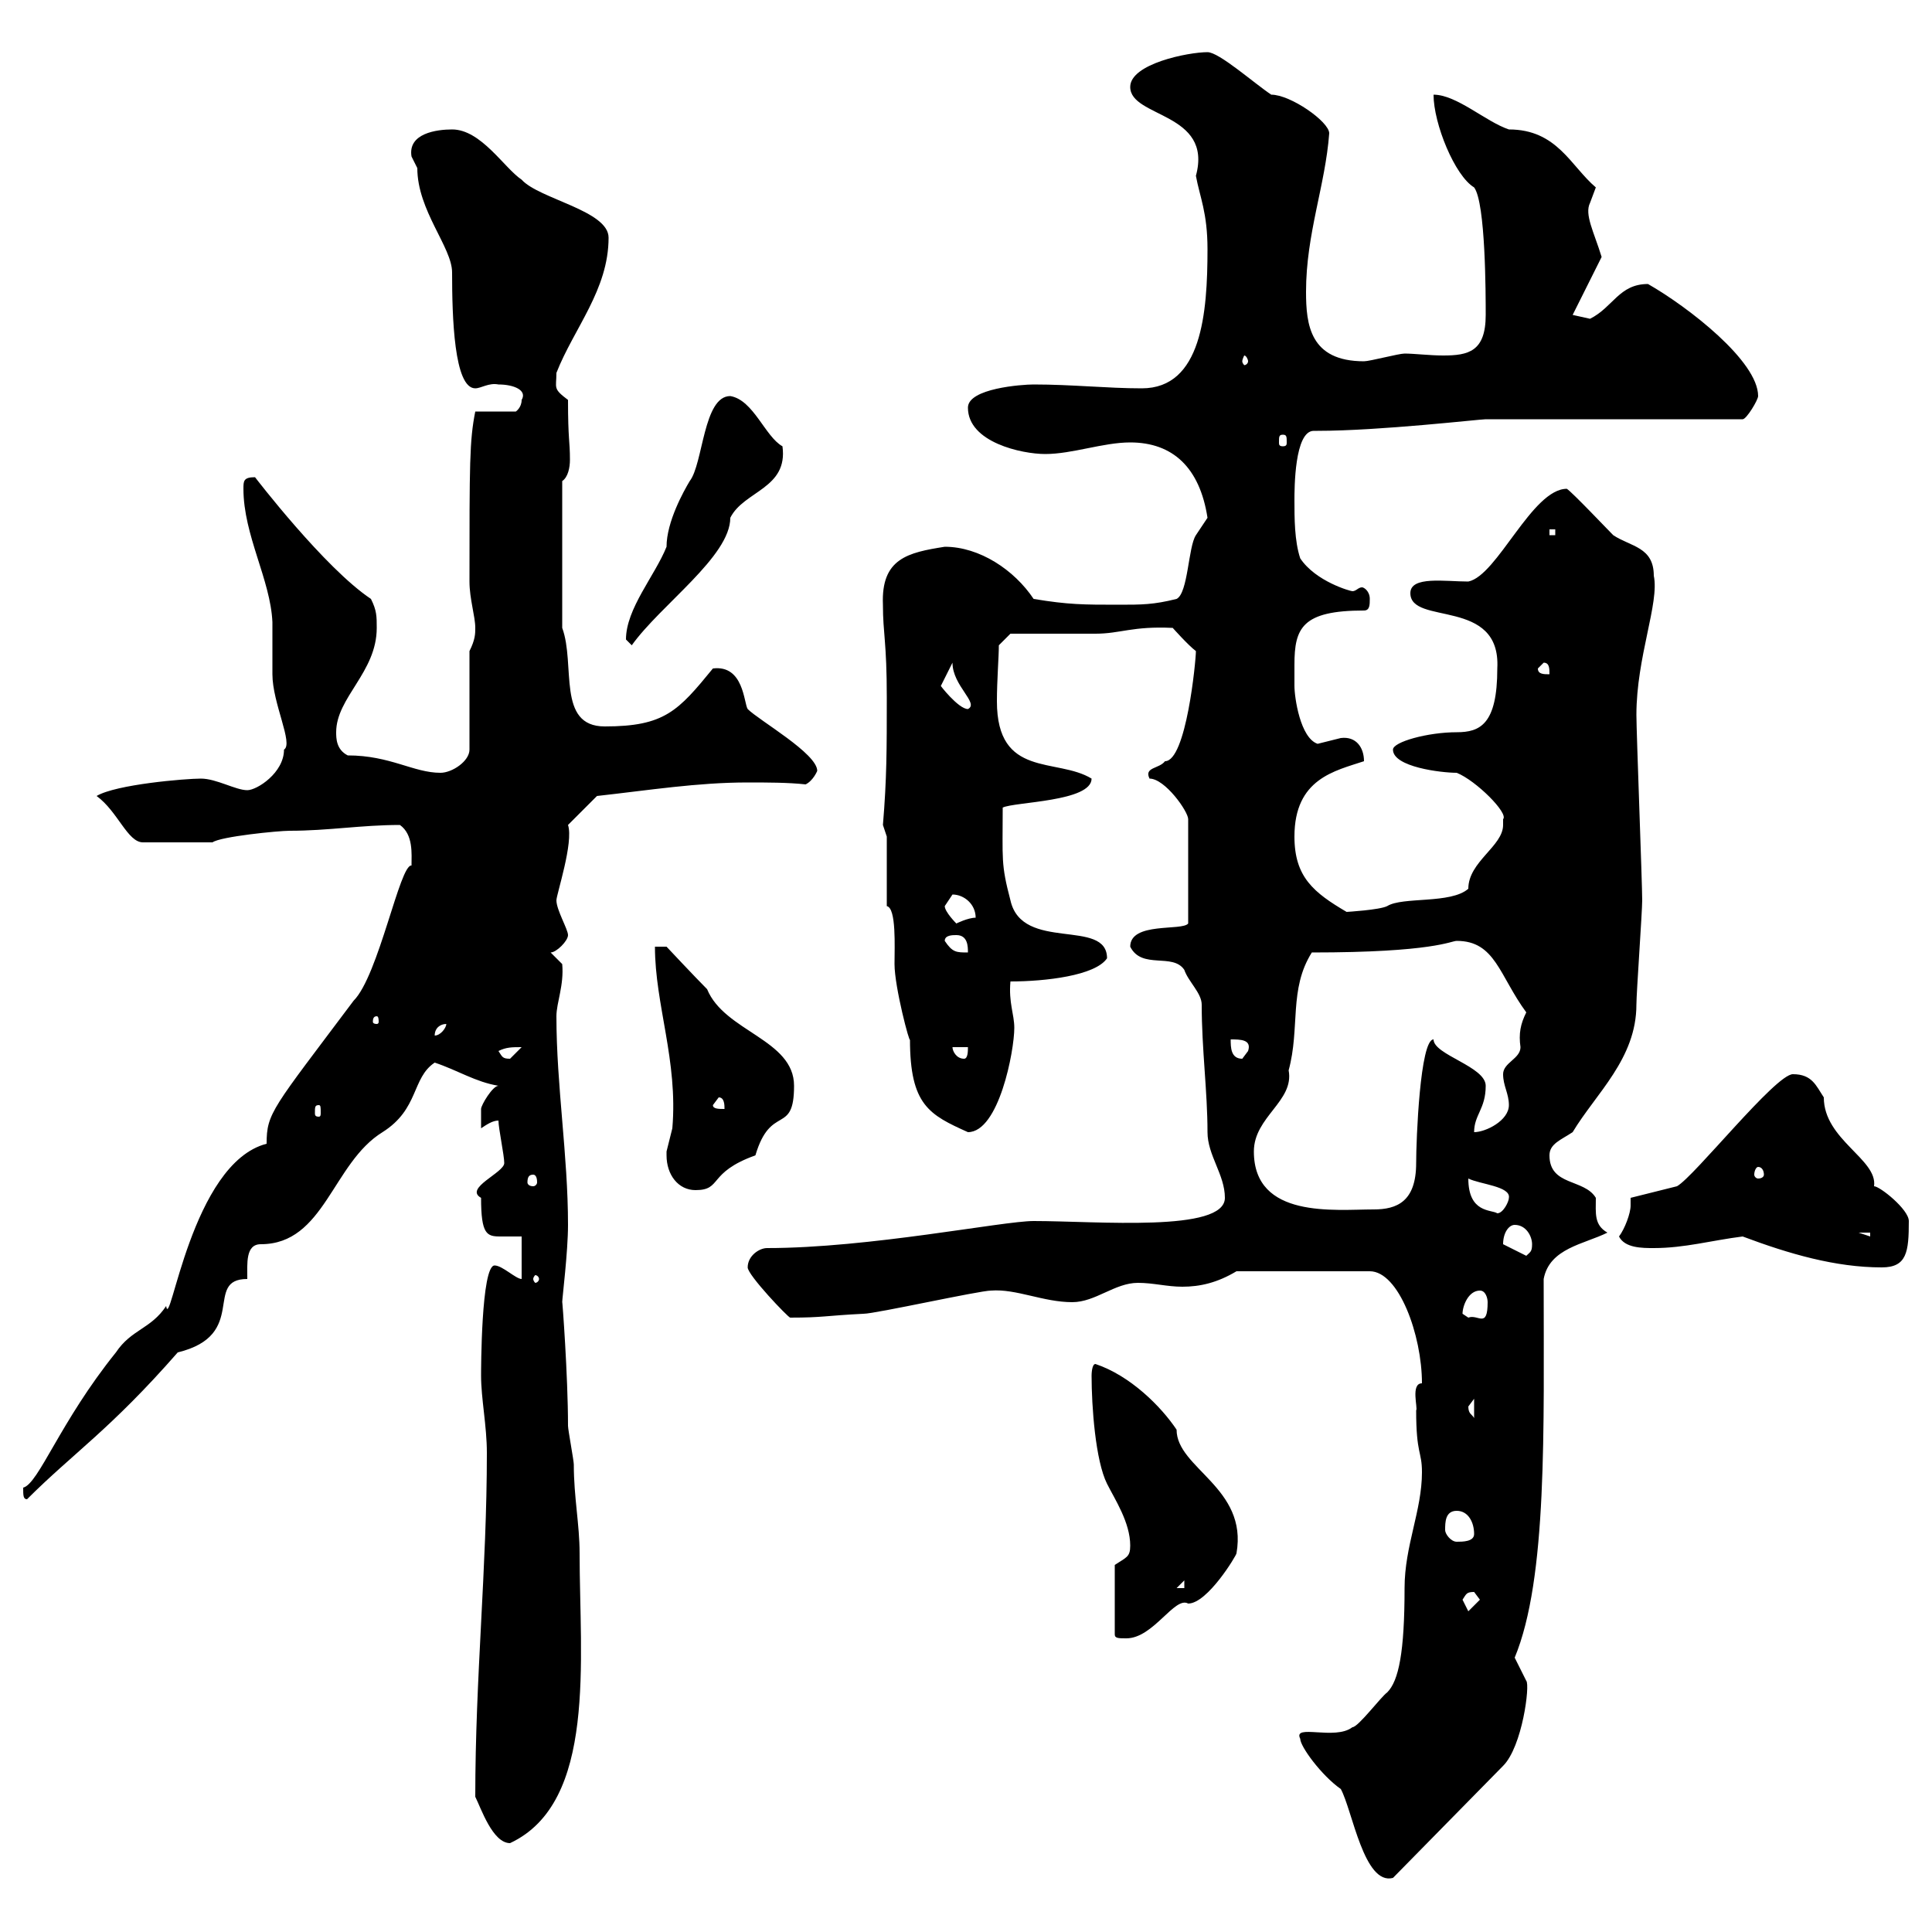 <svg xmlns="http://www.w3.org/2000/svg" xmlns:xlink="http://www.w3.org/1999/xlink" width="300" height="300"><path d="M201.90 270C201.90 271.20 205.20 275.70 208.20 277.80C210 281.10 211.80 292.80 216.30 291.60L233.40 274.20C236.40 271.20 237.60 261.60 237 261C237 261 235.20 257.40 235.20 257.40C240.30 245.10 239.70 222 239.70 198.60C240.60 193.80 246 193.20 249.60 191.40C247.50 190.20 247.80 188.40 247.80 186C246 183 240.60 184.20 240.60 179.40C240.60 177.60 242.40 177 244.20 175.80C247.80 169.80 254.10 164.40 254.10 156C254.10 154.20 255 141.60 255 139.80C255 137.10 254.10 113.70 254.10 111C254.10 102 257.70 93.60 256.80 89.40C256.80 84.90 253.20 84.90 250.50 83.10C249.60 82.20 244.20 76.50 243.30 75.90C237.90 75.90 232.50 89.40 228 90.30C224.40 90.30 219 89.40 219 92.10C219 97.20 233.10 92.70 232.50 103.80C232.50 112.50 229.80 113.70 226.20 113.70C221.70 113.70 216.30 115.20 216.30 116.40C216.30 119.10 223.80 120 226.20 120C229.20 121.20 234.30 126.30 233.40 127.20C233.40 127.20 233.40 128.10 233.40 128.10C233.40 131.40 228 133.80 228 138C225.30 140.40 217.80 139.20 215.40 140.70C214.20 141.30 209.10 141.60 209.10 141.60C204 138.60 201 136.20 201 129.90C201 120.90 207.30 119.70 211.80 118.20C211.80 116.10 210.60 114.30 208.20 114.60C208.20 114.60 204.60 115.50 204.60 115.50C201.90 114.60 201 108.30 201 106.50C201 105.60 201 104.40 201 103.20C201 97.50 202.20 94.80 211.80 94.80C212.70 94.80 212.70 93.90 212.70 93C212.70 91.80 211.80 91.20 211.50 91.20C210.90 91.20 210.60 91.80 210 91.80C209.70 91.80 204.30 90.30 201.90 86.70C201 84 201 80.40 201 77.70C201 75.90 201 66.90 204 66.90C204.30 66.90 204.30 66.90 204.60 66.90C214.20 66.90 229.80 65.10 230.70 65.10L270.60 65.10C271.20 65.10 273 62.10 273 61.50C273 56.10 262.20 47.70 255.90 44.10C251.40 44.10 250.50 47.70 246.90 49.50C246.90 49.50 244.20 48.90 244.20 48.90L248.70 39.90C247.50 36 246 33.30 246.90 31.50C246.90 31.50 247.80 29.10 247.80 29.10C243.90 25.80 241.80 20.10 234.30 20.10C230.70 18.90 226.20 14.70 222.60 14.70C222.60 19.20 225.90 27.30 228.90 29.10C230.70 31.50 230.70 45.90 230.70 48.90C230.70 54.60 228 55.20 224.10 55.20C222 55.20 219.60 54.90 218.10 54.90C217.20 54.90 212.70 56.10 211.80 56.10C203.40 56.10 202.80 50.40 202.80 45.30C202.80 36.30 205.80 28.80 206.40 20.70C206.40 18.90 200.40 14.70 197.40 14.70C194.70 12.90 189.30 8.10 187.50 8.10C184.50 8.10 175.50 9.90 175.50 13.50C175.50 18.30 188.40 17.40 185.70 27.30C186.30 30.60 187.50 33 187.50 38.70C187.50 48.60 186.60 60.30 177.30 60.30C171.90 60.30 166.50 59.70 160.50 59.70C158.70 59.70 150.30 60.30 150.30 63.30C150.30 68.70 158.70 70.50 162.30 70.50C166.50 70.50 171.30 68.70 175.50 68.70C182.10 68.70 186.30 72.60 187.50 80.40C187.50 80.40 185.70 83.10 185.70 83.10C184.50 84.90 184.50 92.10 182.70 93C179.10 93.90 177.30 93.90 173.70 93.90C168.30 93.90 165.90 93.90 160.50 93C157.50 88.50 152.10 84.90 146.70 84.90C141 85.80 136.80 86.70 137.10 93.90C137.10 98.40 137.70 99.60 137.70 108.30C137.70 116.40 137.70 120.90 137.10 128.10L137.70 129.90L137.70 140.70C139.20 141 138.90 147 138.90 149.70C138.90 153.30 141.30 162.30 141.30 161.40C141.30 171.60 144.30 173.10 150.30 175.80C155.10 175.80 157.50 163.20 157.50 159.60C157.50 157.50 156.60 155.70 156.90 152.40C162.30 152.40 170.10 151.50 171.90 148.80C171.90 142.50 158.70 147.90 156.90 139.80C155.40 134.10 155.70 133.50 155.70 125.40C157.50 124.50 169.50 124.50 169.50 120.90C164.10 117.60 154.80 120.90 154.80 108.90C154.80 105.60 155.10 102 155.10 100.20L156.90 98.40C158.70 98.40 168.30 98.40 170.10 98.40C174 98.40 175.80 97.20 182.10 97.50C182.10 97.50 184.50 100.20 185.70 101.10C185.70 102.60 184.20 118.20 180.90 118.20C180 119.40 177.60 119.10 178.50 120.90C180.90 120.90 184.50 126 184.50 127.20L184.50 143.40C183.60 144.60 175.50 143.10 175.50 147C177.30 150.60 182.10 147.90 183.90 150.60C184.50 152.40 186.60 154.20 186.60 156C186.60 162.90 187.50 169.50 187.50 175.80C187.50 179.40 190.20 182.40 190.20 186C190.20 191.40 170.40 189.60 160.50 189.60C155.70 189.60 135 193.80 119.10 193.80C117.90 193.80 116.10 195 116.10 196.80C116.10 198 122.40 204.60 122.70 204.60C127.80 204.60 128.10 204.30 134.10 204C135.90 204 152.10 200.40 153.90 200.40C157.80 200.10 162 202.20 166.50 202.20C170.10 202.20 173.10 199.20 176.70 199.20C179.10 199.20 181.20 199.80 183.60 199.80C186.30 199.80 189 199.20 192 197.40L212.70 197.40C217.20 197.40 220.80 207.30 220.80 214.80C219 214.80 220.20 218.70 219.90 219C219.90 225.90 220.80 225.30 220.80 228.60C220.80 234.60 218.10 240 218.10 246.60C218.10 256.50 217.20 261 215.40 262.80C214.50 263.40 210.90 268.20 210 268.20C207.30 270.30 200.70 267.60 201.90 270ZM73.80 279C74.70 280.80 76.50 286.20 79.20 286.20C92.70 279.90 90 257.70 90 241.20C90 236.70 89.10 232.50 89.10 227.40C89.10 226.80 88.20 222 88.20 221.40C88.20 213.60 87.30 201.60 87.30 202.20C87.30 201.60 88.20 194.40 88.20 190.20C88.20 179.40 86.40 168.60 86.40 157.80C86.40 155.70 87.60 153 87.30 149.70C87.30 149.70 85.50 147.90 85.50 147.90C86.40 147.90 88.20 146.10 88.20 145.20C88.20 144.30 86.40 141.30 86.40 139.80C86.40 138.90 89.10 130.80 88.20 128.10C89.10 127.20 91.80 124.50 92.70 123.60C100.80 122.70 108.30 121.50 116.10 121.50C119.10 121.50 122.40 121.50 125.10 121.80C126.30 121.20 126.90 119.70 126.90 119.70C126.90 117 117.90 111.90 116.10 110.10C115.50 109.20 115.50 103.20 110.70 103.80C105.30 110.40 103.20 112.80 93.90 112.80C86.40 112.80 89.40 103.20 87.30 97.50L87.30 74.70C88.20 74.10 88.50 72.60 88.50 71.40C88.50 68.40 88.20 68.40 88.20 62.10C85.80 60.30 86.40 60.30 86.40 57.90C89.10 51 94.50 45 94.50 36.90C94.50 32.70 83.70 30.90 81 27.90C78.30 26.10 74.70 20.10 70.20 20.10C67.80 20.10 63.30 20.70 63.90 24.30C63.90 24.30 64.80 26.10 64.80 26.10C64.80 32.70 70.20 38.40 70.20 42.30C70.20 49.20 70.50 60.30 73.80 60.30C74.70 60.30 75.90 59.40 77.40 59.70C79.80 59.70 81.90 60.60 81 62.10C81 63.30 80.10 63.90 80.10 63.90L73.80 63.90C72.90 68.40 72.90 72 72.90 90.30C72.90 93 73.80 95.70 73.80 97.50C73.80 98.40 73.80 99.30 72.90 101.10L72.90 116.40C72.90 118.20 70.20 120 68.40 120C64.20 120 60.60 117.30 54 117.30C52.20 116.40 52.20 114.60 52.20 113.70C52.20 108.30 58.50 104.40 58.50 97.50C58.50 95.70 58.50 94.80 57.60 93C50.40 88.20 39.60 74.10 39.60 74.10C37.80 74.10 37.80 74.70 37.80 75.90C37.80 83.10 42 90 42.30 96.60C42.30 97.50 42.30 103.80 42.30 104.70C42.30 109.20 45.60 115.50 44.10 116.40C44.10 120 39.90 122.70 38.40 122.70C36.60 122.70 33.60 120.90 31.20 120.90C28.80 120.90 18 121.80 15 123.60C18.30 126 19.80 130.80 22.20 130.80L33 130.80C34.20 129.90 43.20 129 45 129C51 129 56.10 128.10 62.10 128.10C64.20 129.60 63.90 132.60 63.90 134.40C62.10 134.10 58.80 151.50 54.90 155.40C42.30 172.20 41.40 172.80 41.40 177.60C29.70 180.60 26.40 207 25.80 202.80C23.40 206.40 20.40 206.40 18 210C9.30 220.80 6 230.40 3.60 231C3.60 232.20 3.60 232.80 4.20 232.80C11.40 225.60 17.10 222 27.60 210C38.70 207.30 31.50 198.60 38.40 198.60C38.40 196.20 38.10 193.20 40.50 193.20C50.40 193.20 51.60 180.60 59.40 175.80C65.10 172.20 63.90 167.40 67.50 165C71.10 166.20 73.80 168 77.40 168.60C76.50 168.60 74.70 171.60 74.70 172.20C74.70 173.40 74.70 175.20 74.70 175.20C75.60 174.60 76.50 174 77.40 174C77.40 175.20 78.30 179.40 78.30 180.60C78.30 182.10 72 184.50 74.70 186C74.70 191.70 75.60 192 77.70 192C78.30 192 79.50 192 81 192L81 198.60C80.10 198.60 78 196.50 76.80 196.50C74.70 196.50 74.70 213 74.70 213.60C74.70 217.20 75.60 221.40 75.60 225.60C75.60 243.60 73.80 260.40 73.80 279ZM173.10 243L173.10 253.80C173.10 254.40 173.70 254.40 174.90 254.40C179.10 254.40 182.40 247.80 184.50 249C187.50 249 192 241.50 192 241.20C193.80 231 182.70 228 182.70 222C180.30 218.40 175.50 213.60 170.10 211.80C169.50 211.80 169.50 213.60 169.50 213.60C169.50 218.40 170.10 226.80 171.90 230.40C173.10 232.80 175.50 236.40 175.50 240C175.50 241.80 174.90 241.80 173.10 243ZM227.10 248.40C227.70 247.50 227.70 247.20 228.90 247.20C228.90 247.20 229.80 248.40 229.80 248.40L228 250.20C228 250.20 227.10 248.40 227.10 248.40ZM183.90 245.40L183.90 246.60L182.70 246.60ZM224.40 237.60C224.40 236.40 224.40 234.60 226.20 234.60C228 234.60 228.90 236.40 228.90 238.20C228.90 239.40 227.10 239.40 226.20 239.40C225.30 239.40 224.40 238.20 224.40 237.60ZM228 218.40C228 218.40 228.90 217.20 228.90 217.20L228.90 220.20C228.60 219.60 228 219.60 228 218.40ZM227.10 204C227.10 202.80 228 200.40 229.80 200.40C230.70 200.40 231 201.60 231 202.20C231 206.40 229.50 204 228 204.60C228 204.60 227.10 204 227.10 204ZM83.70 198.60C83.70 198.90 83.40 199.20 83.10 199.20C83.10 199.20 82.80 198.90 82.80 198.60C82.80 198.30 83.10 198 83.10 198C83.40 198 83.70 198.30 83.70 198.60ZM270.60 192C277.80 194.70 285 196.80 292.20 196.80C296.10 196.80 296.40 194.40 296.40 189.60C296.40 187.80 291.90 184.20 291 184.20C291.60 180 283.20 177 283.20 170.40C282 168.60 281.40 166.80 278.40 166.80C275.70 166.80 263.10 182.70 260.40 184.20L253.20 186C253.20 186.30 253.20 186.60 253.20 187.20C253.20 188.40 252.30 190.80 251.40 192C252.30 193.80 255 193.80 256.80 193.80C261.60 193.80 265.80 192.60 270.60 192ZM233.40 193.20C233.40 191.40 234.30 190.20 235.20 190.20C237 190.20 237.90 192 237.90 193.20C237.90 194.40 237.60 194.40 237 195L233.40 193.20C233.40 193.20 233.40 193.20 233.40 193.20ZM288.60 191.40L290.40 191.40L290.40 192ZM228 183C229.80 183.90 234.60 184.20 234.30 186C234.30 186.60 233.40 188.40 232.50 188.40C231.60 187.80 228 188.40 228 183ZM194.70 178.80C194.70 173.40 201 171 200.10 166.20C201.90 159.60 200.10 153.60 203.70 147.90C222.60 147.90 225.30 146.10 226.20 146.10C232.20 146.10 232.80 151.50 237 157.20C236.10 159 235.80 160.50 236.10 162.60C236.10 164.40 233.40 165 233.40 166.80C233.40 168.60 234.30 169.80 234.30 171.60C234.30 174 230.70 175.80 228.90 175.80C228.90 173.10 230.70 172.20 230.70 168.60C230.70 165.60 222.60 163.80 222.60 161.40C220.50 161.40 219.90 177 219.90 180.60C219.90 186.60 216.90 187.80 213.30 187.80C207.30 187.80 194.70 189.30 194.70 178.80ZM103.50 179.40C103.50 182.40 105.30 184.80 108 184.80C112.20 184.80 109.80 182.10 117.30 179.40C119.70 171.30 123.30 176.40 123.30 168.60C123.30 161.40 112.50 160.20 109.80 153.60C108 151.80 103.50 147 103.50 147L101.70 147C101.70 156 105.30 164.70 104.40 175.20C104.40 175.20 103.50 178.80 103.50 178.80C103.50 178.80 103.50 179.40 103.50 179.40ZM82.80 182.40C83.10 182.40 83.40 182.70 83.40 183.60C83.40 183.90 83.10 184.20 82.80 184.20C82.20 184.20 81.90 183.90 81.90 183.60C81.90 182.70 82.20 182.40 82.80 182.40ZM273 181.20C273.60 181.20 273.90 181.80 273.90 182.40C273.90 182.70 273.60 183 273 183C272.70 183 272.40 182.70 272.40 182.40C272.40 181.80 272.70 181.20 273 181.20ZM49.50 171.60C49.80 171.60 49.80 171.90 49.80 172.80C49.80 173.10 49.80 173.40 49.50 173.40C48.90 173.40 48.90 173.10 48.90 172.80C48.90 171.90 48.90 171.60 49.50 171.60ZM110.70 171.60L111.60 170.40C112.50 170.40 112.50 171.60 112.50 172.20C111.60 172.20 110.70 172.20 110.70 171.60ZM77.40 163.20C78.60 162.60 79.50 162.60 81 162.60C81 162.60 79.20 164.40 79.20 164.40C78 164.40 78 164.10 77.40 163.20ZM147.90 162.60L150.30 162.60C150.30 163.20 150.30 164.40 149.70 164.40C148.50 164.40 147.90 163.20 147.90 162.60ZM191.10 161.40C192.60 161.40 194.40 161.40 193.80 163.20C193.80 163.20 192.90 164.40 192.90 164.40C191.10 164.40 191.10 162.60 191.10 161.40ZM69.30 159C69.30 159.60 68.40 160.80 67.50 160.80C67.50 159.60 68.40 159 69.30 159ZM58.50 157.80C58.80 157.80 58.80 158.40 58.80 158.70C58.80 158.70 58.80 159 58.50 159C57.90 159 57.90 158.70 57.90 158.70C57.90 158.40 57.90 157.80 58.50 157.80ZM146.70 146.10C146.70 145.20 147.90 145.20 148.50 145.20C150.30 145.20 150.30 147 150.30 147.90C148.50 147.90 147.90 147.90 146.70 146.10ZM146.70 140.70C146.70 140.70 147.90 138.90 147.90 138.90C149.70 138.90 151.50 140.40 151.50 142.50C150.30 142.50 148.50 143.40 148.50 143.40C148.50 143.40 146.70 141.60 146.70 140.70ZM146.10 106.50L147.90 102.90C147.90 106.50 152.10 109.20 150.30 110.10C148.80 110.10 145.80 106.20 146.10 106.50ZM238.80 103.80L239.70 102.90C240.60 102.90 240.60 103.80 240.60 104.70C239.70 104.70 238.80 104.70 238.80 103.80ZM97.20 99.30C97.20 99.30 98.10 100.20 98.10 100.20C102.60 93.90 113.40 86.40 113.40 80.40C115.50 76.20 122.40 75.90 121.50 69.30C118.80 67.80 117 62.10 113.40 61.50C109.20 61.50 109.20 72 107.10 74.70C106.20 76.20 103.50 81 103.50 84.90C101.70 89.40 97.20 94.50 97.20 99.30ZM240.60 82.20L241.50 82.20L241.50 83.10L240.60 83.10ZM199.20 67.50C199.80 67.50 199.80 67.80 199.80 68.70C199.80 69 199.80 69.30 199.20 69.30C198.60 69.30 198.60 69 198.60 68.70C198.60 67.80 198.60 67.50 199.20 67.50ZM193.80 56.10C193.80 56.40 193.50 56.70 193.20 56.70C193.20 56.70 192.90 56.40 192.90 56.10C192.90 55.80 193.20 55.20 193.20 55.20C193.50 55.20 193.80 55.80 193.80 56.10Z"/></svg>